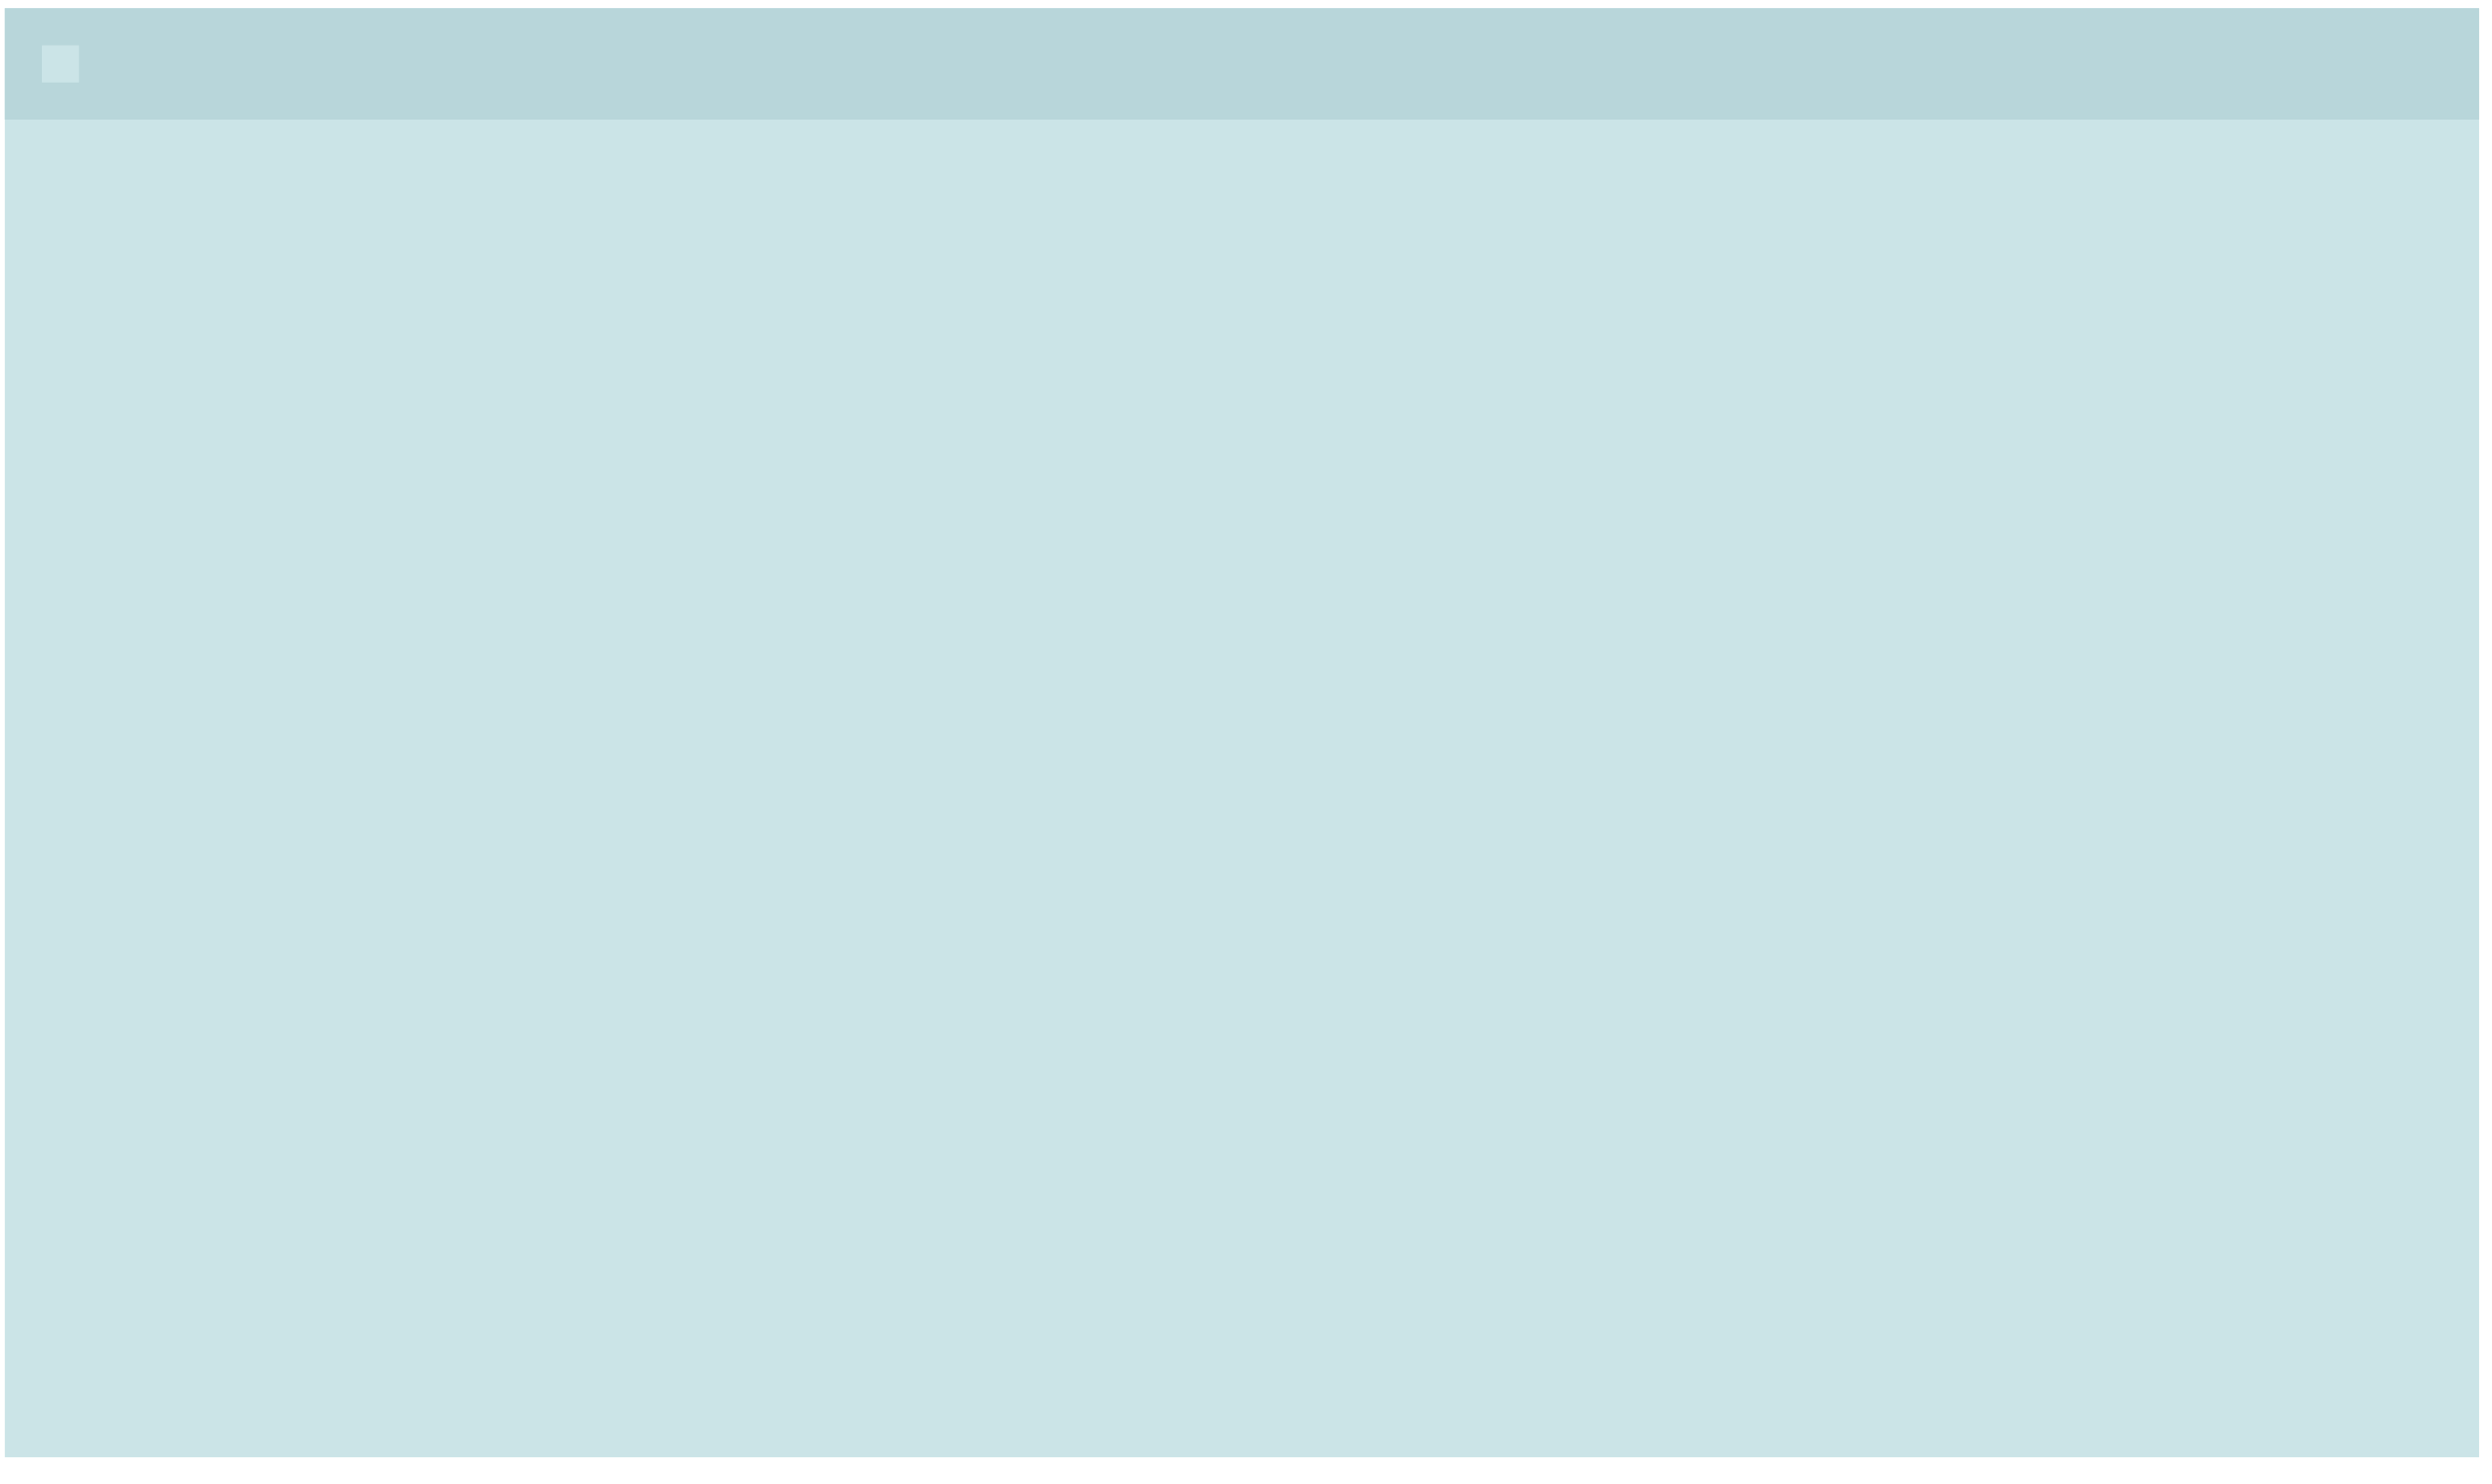 <?xml version="1.0" encoding="UTF-8"?> <svg xmlns="http://www.w3.org/2000/svg" width="141" height="84" viewBox="0 0 141 84" fill="none"><g clip-path="url(#clip0_173_880)"><path d="M140.271 0.467L0.271 0.467L0.271 82.467L140.271 82.467V0.467Z" fill="#CBE4E7"></path><path d="M140.271 0.467L0.271 0.467L0.271 6.767L140.271 6.767V0.467Z" fill="#B8D6DA"></path><path d="M4.471 2.567H2.371V4.667H4.471V2.567Z" fill="#CBE4E7"></path></g><defs><clipPath id="clip0_173_880"><rect width="140" height="82.6" fill="white" transform="translate(0.271 0.467)"></rect></clipPath></defs></svg> 
